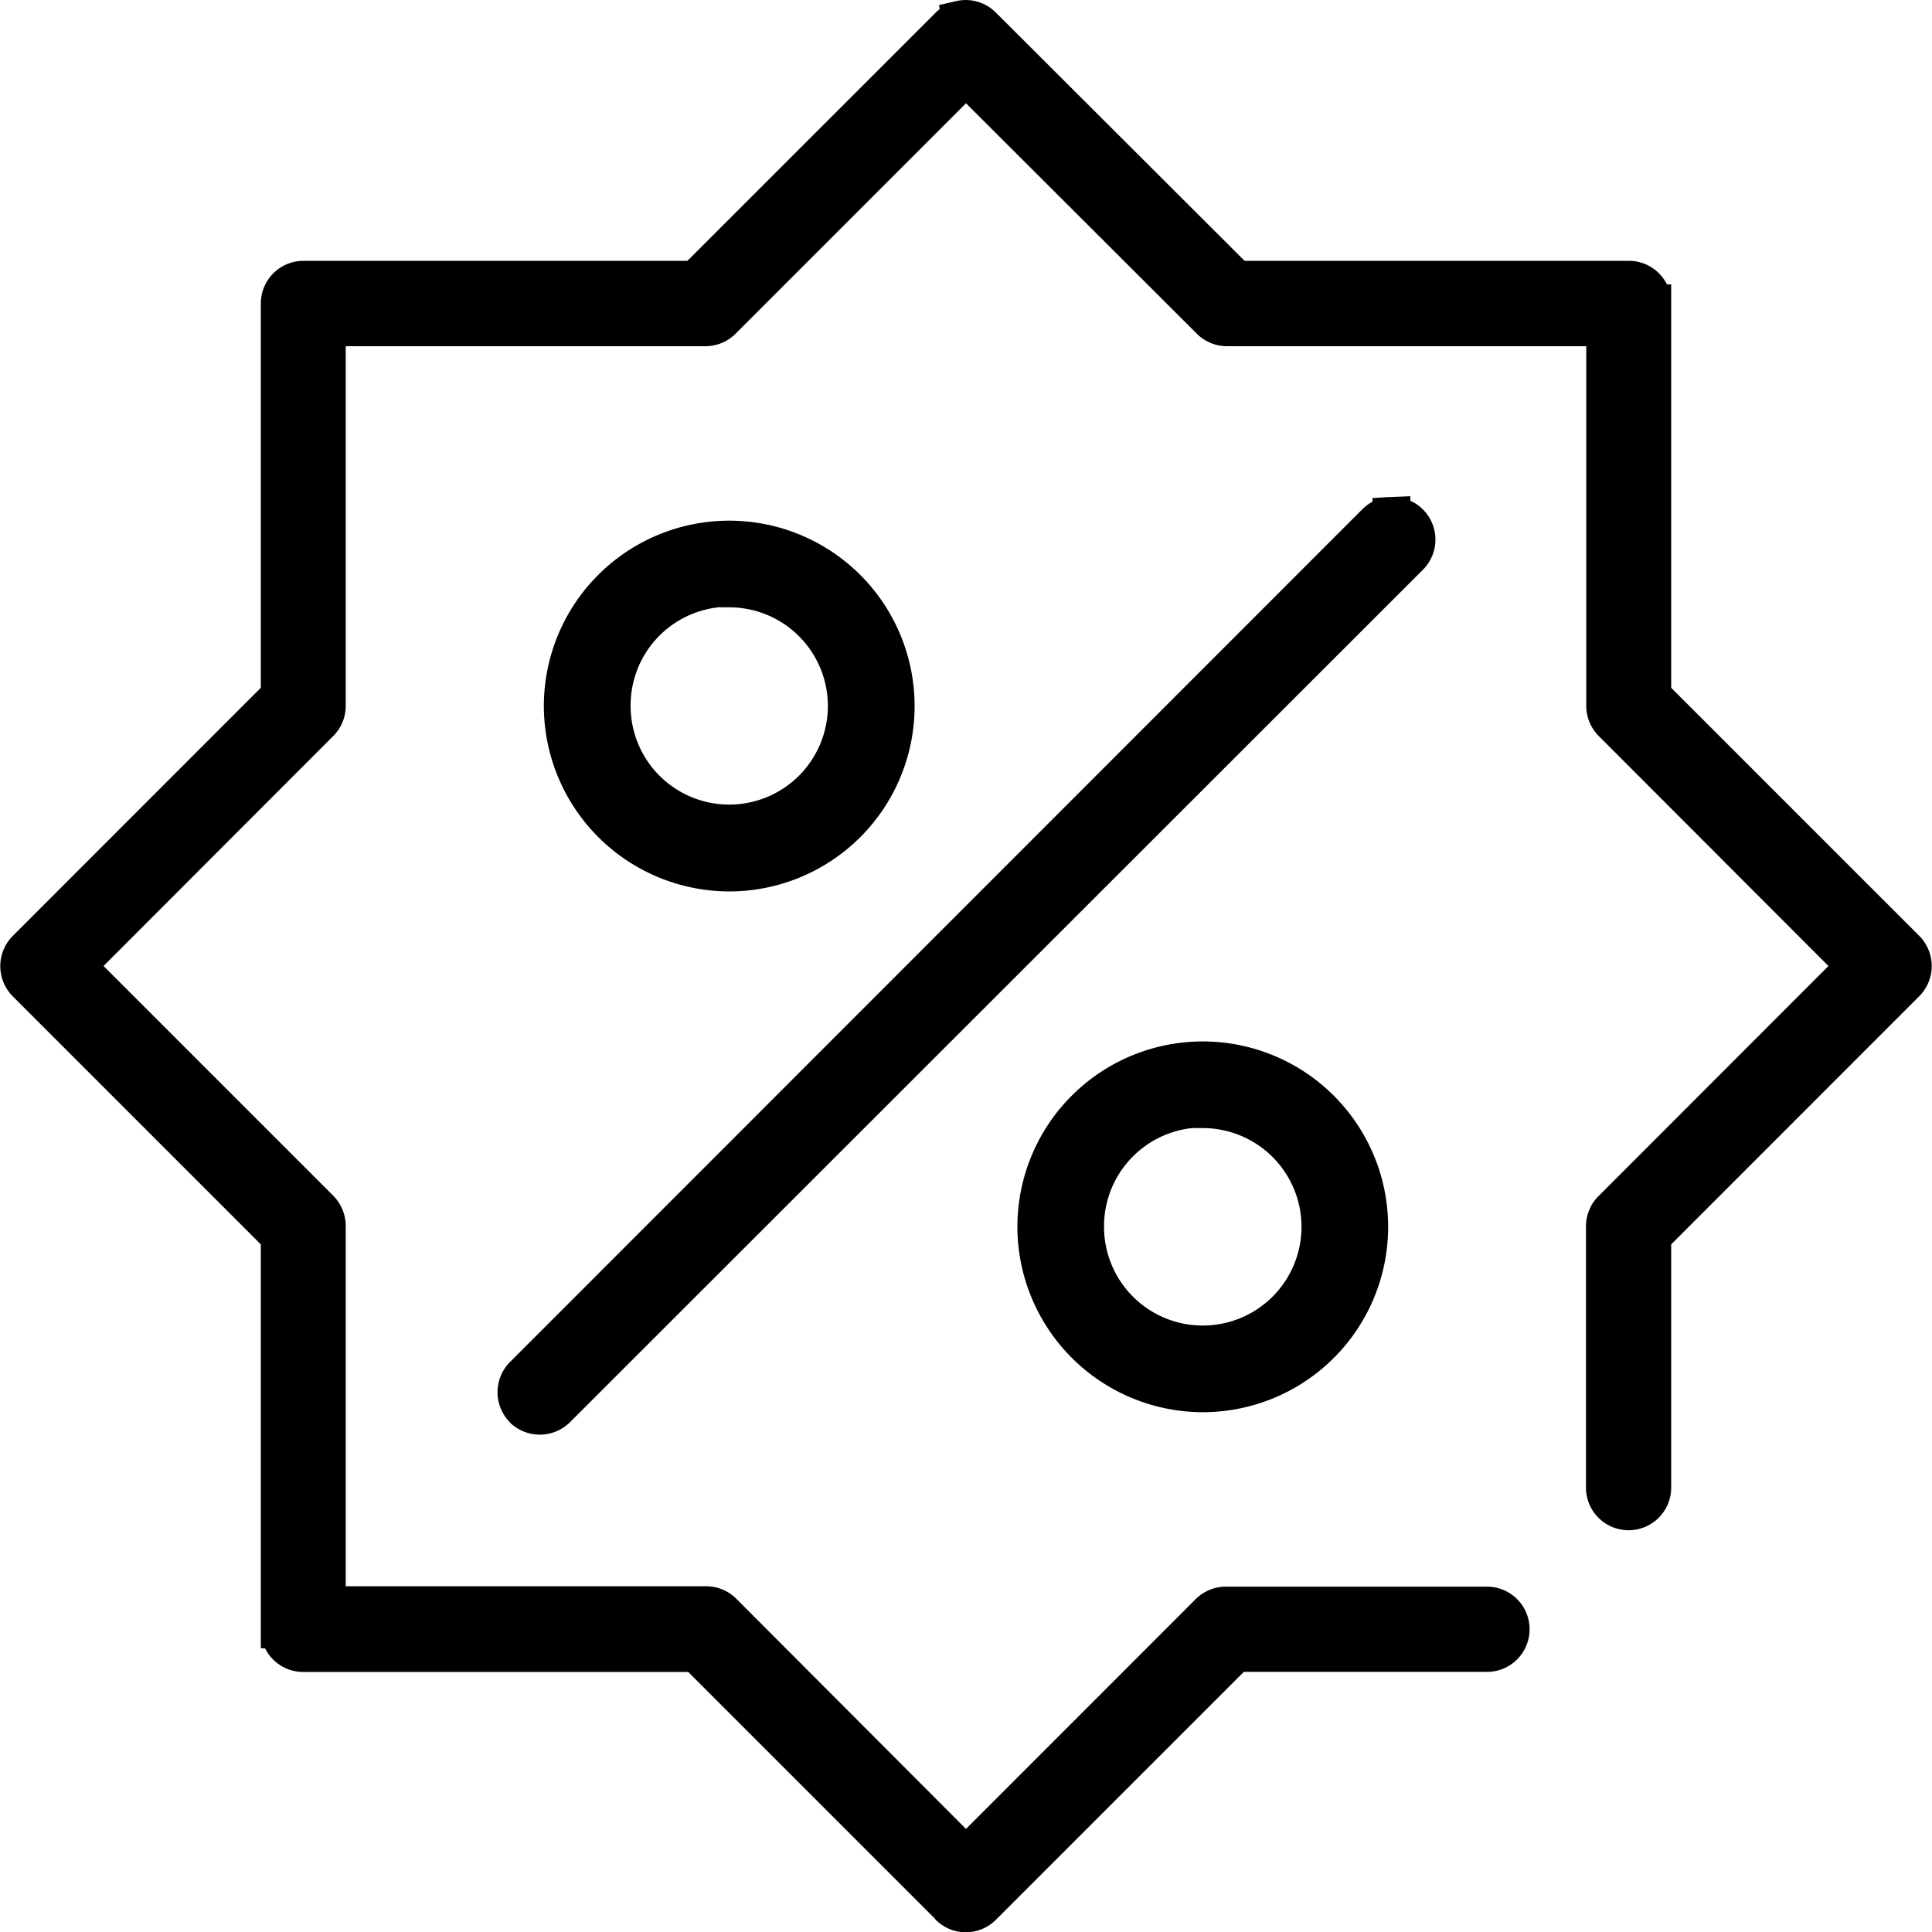 <svg xmlns="http://www.w3.org/2000/svg" xmlns:xlink="http://www.w3.org/1999/xlink" width="20" height="20" viewBox="0 0 20 20">
  <defs>
    <clipPath id="clip-path">
      <rect id="Retângulo_6" data-name="Retângulo 6" width="20" height="20" transform="translate(-200 102)" fill="red" opacity="0.33"/>
    </clipPath>
  </defs>
  <g id="icon-menu-9" transform="translate(200 -102)" clip-path="url(#clip-path)">
    <path id="União_1" data-name="União 1" d="M9.683,19.867,7.124,17.308H3.138a.439.439,0,0,1-.394-.245H2.7V12.882l-2.57-2.57a.443.443,0,0,1,0-.621L2.7,7.12V3.143A.442.442,0,0,1,3.138,2.7H7.116L9.685.132A.442.442,0,0,1,9.728.094L9.721.052,9.9.011a.441.441,0,0,1,.414.124L12.884,2.7h3.978a.44.44,0,0,1,.394.244H17.3V7.12l2.57,2.57a.443.443,0,0,1,0,.621l-.058.058L17.3,12.882V15.4a.441.441,0,1,1-.882,0V12.7a.441.441,0,0,1,.124-.312L18.928,10,16.547,7.616a.441.441,0,0,1-.126-.305V3.584H12.7a.444.444,0,0,1-.317-.136L10,1.069,7.621,3.448a.443.443,0,0,1-.315.136H3.579V7.309a.44.44,0,0,1-.124.305L1.072,10l2.381,2.381a.448.448,0,0,1,.126.317v3.723H7.31a.44.44,0,0,1,.307.124L10,18.933l2.381-2.382a.441.441,0,0,1,.309-.126h2.7a.441.441,0,0,1,.313.755.435.435,0,0,1-.31.127H12.876l-2.562,2.562a.44.44,0,0,1-.632,0Zm-4.4-5.139a.443.443,0,0,1-.007-.625L14.095,5.28a.444.444,0,0,1,.113-.086V5.156l.174-.011H14.4l.2-.008v.047a.441.441,0,0,1,.124.72L5.9,14.723a.443.443,0,0,1-.624,0ZM10.532,12.7a1.919,1.919,0,1,1,1.919,1.919A1.922,1.922,0,0,1,10.532,12.7Zm1.816-1.023a1.022,1.022,0,0,0-.919,1.023,1.022,1.022,0,1,0,1.022-1.022l-.082,0ZM5.63,7.309A1.919,1.919,0,1,1,7.549,9.228,1.922,1.922,0,0,1,5.63,7.309ZM7.446,6.286a1.021,1.021,0,0,0-.918,1.023A1.021,1.021,0,1,0,7.549,6.287l-.081,0Z" transform="translate(-200 102)"/>
  </g>
</svg>
